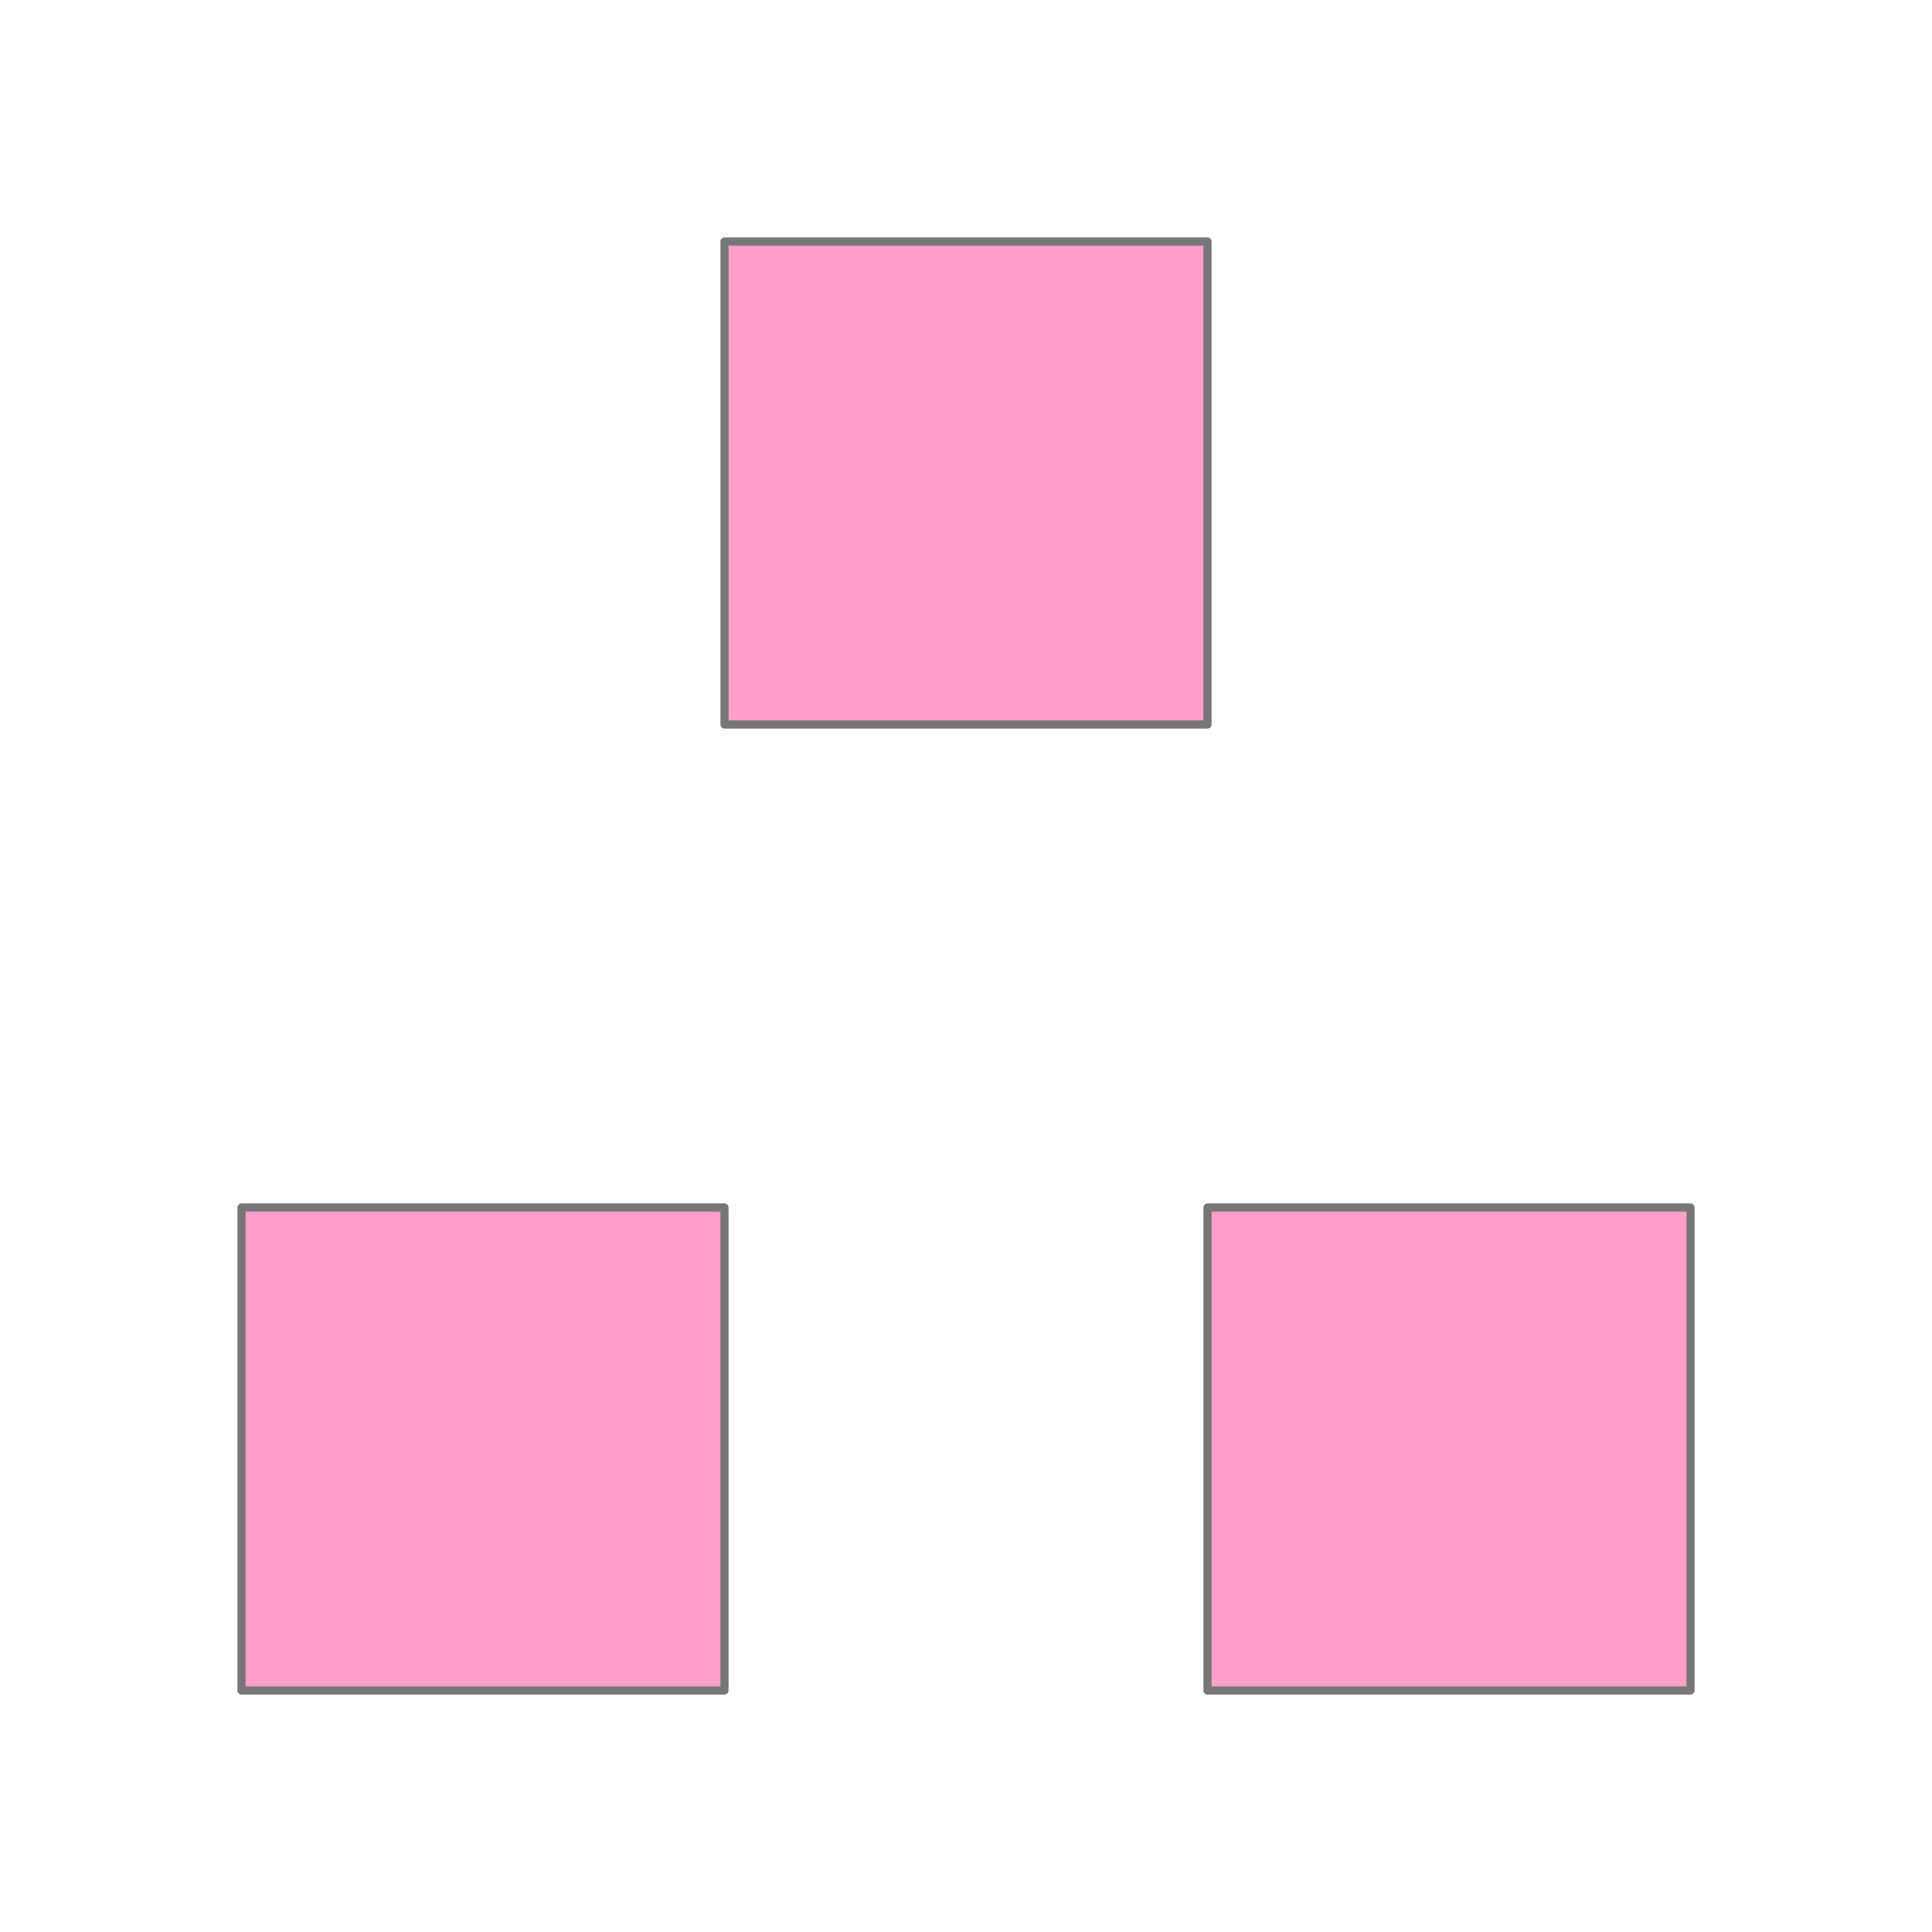 <svg id="etmain" version="1.1" xmlns="http://www.w3.org/2000/svg" xmlns:svg="http://www.w3.org/2000/svg" width="480" height="480"> 

<defs mode="1" rotatestep="1" rotatestart="0" stepvalue="30" snapto="1">   
<g id="tile0" frontfill="#ffd766" backfill="#000e15">
<path d="M 0,119.999 L 0,0 L 16.076,60 Z">
</path>
</g>
<g id="tile1" frontfill="#ffd766" backfill="#000e15">
<path d="M 0,119.999 L 0,0 L 16.076,60 Z">
</path>
</g>
<g id="tile2" frontfill="#ffd766" backfill="#000e15">
<path d="M 119.999,0 L 0,0 L 60,-16.076 Z">
</path>
</g>
<g id="tile3" frontfill="#ff9ec8" backfill="#01334a">
<path d="M 60,60 L -60,60 L -60,-60 L 60,-60 Z">
</path>
</g>
<g id="tile4" frontfill="#ff9ec8" backfill="#01334a">
<path d="M 60,60 L -60,60 L -60,-60 L 60,-60 Z">
</path>
</g>
<g id="tile5" frontfill="#ff9ec8" backfill="#01334a">
<path d="M 60,60 L -60,60 L -60,-60 L 60,-60 Z">
</path>
</g>
<g id="tile6" frontfill="#ff9ec8" backfill="#2691c0">
<path d="M -60,-60 L 0,-43.923 L 60,-59.999 L 43.923,0 L 60,60 L -60,60 Z">
</path>
</g>
<g id="tile7" frontfill="#ff9ec8" backfill="#2691c0">
<path d="M -60,-60 L 0,-43.923 L 60,-59.999 L 43.923,0 L 60,60 L -60,60 Z">
</path>
</g>
<g id="tile8" frontfill="#ff9ec8" backfill="#2691c0">
<path d="M -60,-60 L 0,-43.923 L 60,-59.999 L 43.923,0 L 60,60 L -60,60 Z">
</path>
</g>
<g id="tile9" frontfill="#55abca" backfill="#000609">
<path d="M 30,-29.999 L 13.923,30 L -30,-13.923 Z">
</path>
</g>
<g id="tile10" frontfill="#55abca" backfill="#000609">
<path d="M 30,-29.999 L 13.923,30 L -30,-13.923 Z">
</path>
</g>
<g id="tile11" frontfill="#55abca" backfill="#000609">
<path d="M 30,-29.999 L 13.923,30 L -30,-13.923 Z">
</path>
</g>
<g id="tile12" frontfill="#ff9ec8" backfill="#2691c0">
<path d="M -60,-60 L 0,-43.923 L 43.923,0 L 60,60 L -60,60 Z">
</path>
</g>
<g id="tile13" frontfill="#ff9ec8" backfill="#2691c0">
<path d="M -60,-60 L 0,-43.923 L 43.923,0 L 60,60 L -60,60 Z">
</path>
</g>
<g id="tile14" frontfill="#ff9ec8" backfill="#2691c0">
<path d="M -60,-60 L 0,-43.923 L 43.923,0 L 60,60 L -60,60 Z">
</path>
</g>
</defs>

<g class="etdrop" stroke="#777" stroke-linejoin="round" stroke-width="2" transform="translate(240,240) scale(1)">
<g opacity="0" >
	<path d="M 0,-120 L -60,-103.923 L -103.923,-60 L -120,0 L -103.923,60 L -60,103.923 L 0,120 L 60,103.923 L 103.923,60 L 120,0 L 103.923,-60 L 60,-103.923 Z" stroke="#000" stroke-width="4" fill="lightgreen" class="boardsnap0"></path>

	<animate attributeName="opacity" values="0;1" dur="1.2s" fill="freeze" begin="a5.end+1.2s"/>
	<animate id="a7" attributeName="opacity" values="1;0" dur="1.2s" fill="freeze" begin="a6.end+3.6s"/>
</g>


<g>
<use href="#tile3" fill="#ff9ec8" stroke="#777" transform="translate(0,-120) scale(1,1) rotate(0)" class="tiledropped">
<animateTransform id="a1" attributeName="transform" attributeType="XML" type="translate" values="0,-120;-60,60" dur="1.2s" fill="freeze" begin="1.2s;a1b.end+2.4s"/>
<animateTransform id="a1b" attributeName="transform" attributeType="XML" type="translate" values="-60,60;0,-120" dur="1.2s" fill="freeze" begin="a2b.end+1.2s"/>
</use>
<use href="#tile4" fill="#ff9ec8" stroke="#777" transform="translate(-120,120) scale(1,1) rotate(0)" class="tiledropped">
<animateTransform attributeName="transform" attributeType="XML" type="translate" values="-120,120;60,-60" dur="1.2s" fill="freeze" begin="a1.begin"/>
<animateTransform attributeName="transform" attributeType="XML" type="translate" values="60,-60;-120,120" dur="1.2s" fill="freeze" begin="a2b.end+1.2s"/>
</use>
<use href="#tile5" fill="#ff9ec8" stroke="#777" transform="translate(120,120) scale(1,1) rotate(0)" class="tiledropped">
<animateTransform attributeName="transform" attributeType="XML" type="translate" values="120,120;-60,-60" dur="1.2s" fill="freeze" begin="a1.begin"/>
<animateTransform attributeName="transform" attributeType="XML" type="translate" values="-60,-60;120,120" dur="1.2s" fill="freeze" begin="a2b.end+1.2s"/>
</use>

<animate attributeName="opacity" values="1;0" dur="1.2s" fill="freeze" begin="a1.end+1.2s"/>
<animate id="a2b" attributeName="opacity" values="0;1" dur="1.2s" fill="freeze" begin="a3b.begin"/>
</g>

<g opacity="0">
<use href="#tile6" fill="#ff9ec8" stroke="#777" transform="translate(60,-60) scale(1,1) rotate(0)" class="tiledropped">
</use>
<use href="#tile7" fill="#ff9ec8" stroke="#777" transform="translate(-60,-60) scale(1,1) rotate(-90)" class="tiledropped">
</use>
<use href="#tile8" fill="#ff9ec8" stroke="#777" transform="translate(-60,60) scale(1,1) rotate(180)" class="tiledropped">
</use>

<animate id="a2" attributeName="opacity" values="0;1" dur="1.2s" fill="freeze" begin="a1.end+1.2s"/>
<animate attributeName="opacity" values="1;0" dur="1.2s" fill="freeze" begin="a4.begin"/>
<animate attributeName="opacity" values="0;1" dur="1.2s" fill="freeze" begin="a6b.end+1.2s"/>
<animate id="a3b" attributeName="opacity" values="1;0" dur="1.2s" fill="freeze" begin="a4b.end+1.2s"/>
</g>

<g opacity="0">
<g id="3to12linkage">
<use href="#tile2" fill="#ffd766" stroke="#777" transform="translate(-119.999,120) scale(1,1) rotate(0)" class="tiledropped">
<animateTransform attributeName="transform" attributeType="XML" type="translate" values="-119.999,120;-119.999,120" dur="1.2s" fill="freeze" begin="a2.end+1.2s"/>
<animateTransform id="a3" additive="sum" attributeName="transform" attributeType="XML" type="translate" values="0,0;120,119.999" dur="1.2s" fill="freeze" begin="a2.end+1.2s"/>
<animateTransform additive="sum" attributeName="transform" attributeType="XML" type="rotate" values="0 -0.001,-239.999;-30 -0.001,-239.999" dur="1.2s" fill="freeze" begin="a2.end+1.2s"/>
<animateTransform additive="sum" attributeName="transform" attributeType="XML" type="rotate" values="0 -0.001,-120;180 -0.001,-120" dur="1.2s" fill="freeze" begin="a2.end+1.2s"/>
<animateTransform additive="sum" attributeName="transform" attributeType="XML" type="rotate" values="0 0,0;-60 0,0" dur="1.2s" fill="freeze" begin="a2.end+1.2s"/>
<animateTransform additive="sum" attributeName="transform" attributeType="XML" type="rotate" values="0 0,0;60 0,0" dur="1.2s" fill="freeze" begin="a5b.end+1.2s"/>
<animateTransform additive="sum" attributeName="transform" attributeType="XML" type="rotate" values="0 -0.001,-120;-180 -0.001,-120" dur="1.2s" fill="freeze" begin="a5b.end+1.2s"/>
<animateTransform additive="sum" attributeName="transform" attributeType="XML" type="rotate" values="0 -0.001,-239.999;30 -0.001,-239.999" dur="1.2s" fill="freeze" begin="a5b.end+1.2s"/>
<animateTransform id="a4b" additive="sum" attributeName="transform" attributeType="XML" type="translate" values="0,0;-120,-119.999" dur="1.2s" fill="freeze" begin="a5b.end+1.2s"/>
</use>
<use href="#tile1" fill="#ffd766" stroke="#777" transform="translate(-120,0) scale(1,1) rotate(0)" class="tiledropped">
<animateTransform attributeName="transform" attributeType="XML" type="translate" values="-120,0;-120,0" dur="1.2s" fill="freeze" begin="a2.end+1.2s"/>
<animateTransform additive="sum" attributeName="transform" attributeType="XML" type="translate" values="0,0;120,119.999" dur="1.2s" fill="freeze" begin="a2.end+1.2s"/>
<animateTransform additive="sum" attributeName="transform" attributeType="XML" type="rotate" values="0 0,-119.999;-30 0,-119.999" dur="1.2s" fill="freeze" begin="a2.end+1.2s"/>
<animateTransform additive="sum" attributeName="transform" attributeType="XML" type="rotate" values="0 0,0;180 0,0" dur="1.2s" fill="freeze" begin="a2.end+1.2s"/>
<animateTransform additive="sum" attributeName="transform" attributeType="XML" type="rotate" values="0 0,0;-180 0,0" dur="1.2s" fill="freeze" begin="a5b.end+1.2s"/>
<animateTransform additive="sum" attributeName="transform" attributeType="XML" type="rotate" values="0 0,-119.999;30 0,-119.999" dur="1.2s" fill="freeze" begin="a5b.end+1.2s"/>
<animateTransform additive="sum" attributeName="transform" attributeType="XML" type="translate" values="0,0;-120,-119.999" dur="1.2s" fill="freeze" begin="a5b.end+1.2s"/>
</use>
<use href="#tile0" fill="#ffd766" stroke="#777" transform="translate(-120,-119.999) scale(1,1) rotate(0)" class="tiledropped">
<animateTransform attributeName="transform" attributeType="XML" type="translate" values="-120,-119.999;-120,-119.999" dur="1.2s" fill="freeze" begin="a2.end+1.2s"/>
<animateTransform additive="sum" attributeName="transform" attributeType="XML" type="translate" values="0,0;120,119.999" dur="1.2s" fill="freeze" begin="a2.end+1.2s"/>
<animateTransform additive="sum" attributeName="transform" attributeType="XML" type="rotate" values="0 0,0;-30 0,0" dur="1.2s" fill="freeze" begin="a2.end+1.2s"/>
<animateTransform additive="sum" attributeName="transform" attributeType="XML" type="rotate" values="0 0,0;30 0,0" dur="1.2s" fill="freeze" begin="a5b.end+1.2s"/>
<animateTransform additive="sum" attributeName="transform" attributeType="XML" type="translate" values="0,0;-120,-119.999" dur="1.2s" fill="freeze" begin="a5b.end+1.2s"/>
</use>
</g>
<use href="#3to12linkage" transform="scale(-1,1) rotate(90)"></use>

<animate attributeName="opacity" values="0;1" dur="1.2s" fill="freeze" begin="a2.begin"/>
<animate id="a6" attributeName="opacity" values="1;0" dur="1.2s" fill="freeze" begin="a5.end+1.2s"/>
<animate attributeName="opacity" values="0;1" dur="1.2s" fill="freeze" begin="a7.begin"/>
<animate attributeName="opacity" values="1;0" dur="1.2s" fill="freeze" begin="a4b.end+1.2s"/>
</g>

<g opacity="0">
<use href="#tile13" fill="#ff9ec8" stroke="#777" transform="translate(-60,-60) scale(1,1) rotate(-90)" class="tiledropped">
</use>
<use href="#tile12" fill="#ff9ec8" stroke="#777" transform="translate(-60,60) scale(1,1) rotate(180)" class="tiledropped">
</use>
<use href="#tile14" fill="#ff9ec8" stroke="#777" transform="translate(60,-60) scale(1,1) rotate(0)" class="tiledropped">
</use>

<use href="#tile9" fill="#55abca" stroke="#777" transform="translate(-92.942,100.981) scale(1,1) rotate(-60)" class="tiledropped">
<animateTransform id="a5" attributeName="transform" attributeType="XML" type="translate" values="-92.942,100.981;27.058,100.981" dur="1.2s" fill="freeze" begin="a4.end+1.2s"/>
<animateTransform attributeName="transform" attributeType="XML" type="rotate" additive="sum" values="-60;-60" dur="1.2s" fill="freeze" begin="a4.end+1.2s"/>
<animateTransform id="a5" attributeName="transform" attributeType="XML" type="translate" values="27.058,100.981;-92.942,100.981" dur="1.2s" fill="freeze" begin="a7b.end+1.2s"/>
<animateTransform attributeName="transform" attributeType="XML" type="rotate" additive="sum" values="-60;-60" dur="1.2s" fill="freeze" begin="a7b.end+1.2s"/>
</use>
<use href="#tile10" fill="#55abca" stroke="#777" transform="translate(90,-90) scale(1,1) rotate(0)" class="tiledropped">
<animateTransform attributeName="transform" attributeType="XML" type="translate" values="90,-90;90,29.999" dur="1.2s" fill="freeze" begin="a4.end+1.2s"/>
<animateTransform attributeName="transform" attributeType="XML" type="translate" values="90,29.999;90,-90" dur="1.2s" fill="freeze" begin="a7b.end+1.2s"/>
</use>
<use href="#tile11" fill="#55abca" stroke="#777" transform="translate(-100.981,-92.942) scale(1,1) rotate(30)" class="tiledropped">
<animateTransform attributeName="transform" attributeType="XML" type="translate" values="-100.981,-92.942;62.943,70.979" dur="1.2s" fill="freeze" begin="a4.end+1.2s"/>
<animateTransform attributeName="transform" attributeType="XML" type="rotate" additive="sum" values="30;30" dur="1.2s" fill="freeze" begin="a4.end+1.2s"/>
<animateTransform attributeName="transform" attributeType="XML" type="translate" values="62.943,70.979;-100.981,-92.942" dur="1.2s" fill="freeze" begin="a7b.end+1.2s"/>
<animateTransform id="a6b" attributeName="transform" attributeType="XML" type="rotate" additive="sum" values="30;30" dur="1.2s" fill="freeze" begin="a7b.end+1.2s"/>
</use>

<animate id="a4" attributeName="opacity" values="0;1" dur="1.2s" fill="freeze" begin="a3.end+1.2s"/>
<animate attributeName="opacity" values="1;0" dur="1.2s" fill="freeze" begin="a5.end+1.2s"/>
<animate id="a7b" attributeName="opacity" values="0;1" dur="1.2s" fill="freeze" begin="a7.begin"/>
<animate id="a5b" attributeName="opacity" values="1;0" dur="1.2s" fill="freeze" begin="a6b.end+1.2s"/>
</g>


</g>

</svg>
